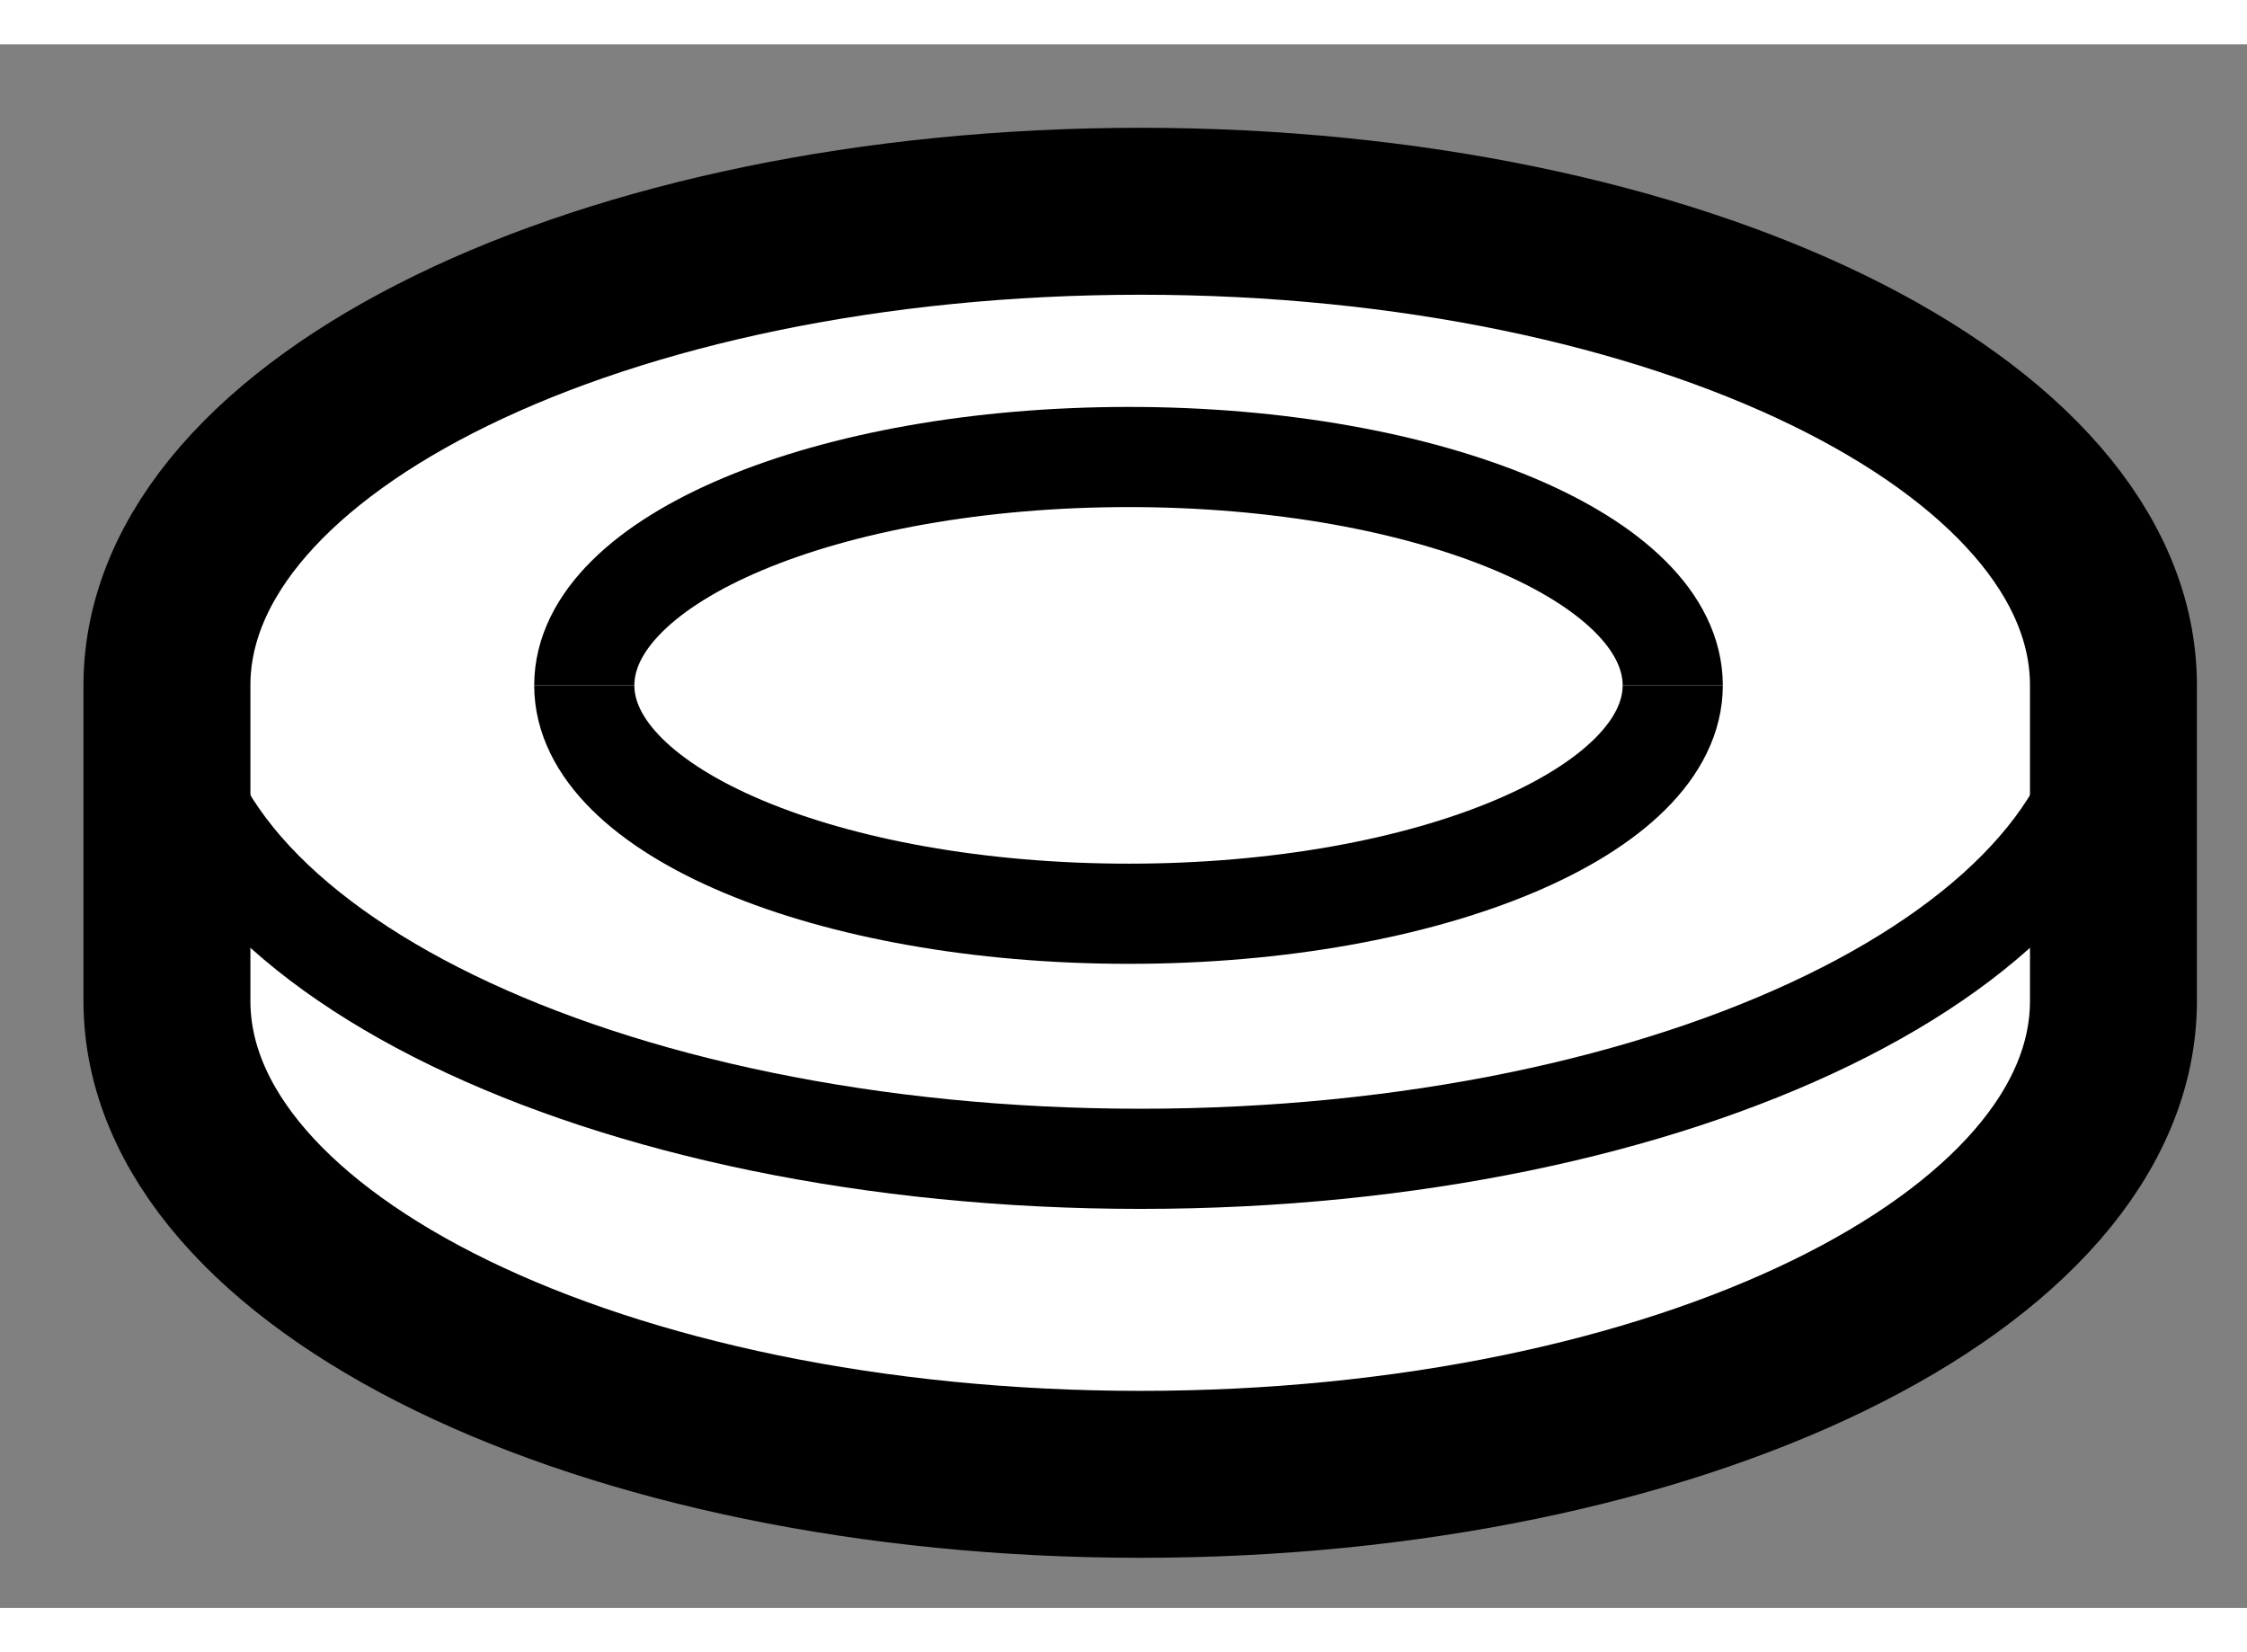 <?xml version="1.0" encoding="utf-8"?>
<!-- Generator: Adobe Illustrator 15.1.0, SVG Export Plug-In . SVG Version: 6.00 Build 0)  -->
<!DOCTYPE svg PUBLIC "-//W3C//DTD SVG 1.1//EN" "http://www.w3.org/Graphics/SVG/1.1/DTD/svg11.dtd">
<svg version="1.1" xmlns="http://www.w3.org/2000/svg" xmlns:xlink="http://www.w3.org/1999/xlink" x="0px" y="0px" width="244.8px"
	 height="180px" viewBox="202.169 56.059 6.73 4.683" enable-background="new 0 0 244.8 180" xml:space="preserve">
	
<rect x="202.169" y="56.059" width="6.73" height="4.683" fill="#808080" stroke="none"/>
	
<g><path fill="#FFFFFF" stroke="#000000" stroke-width="0.5" d="M202.669,58.924v-0.945c0-0.783,1.305-1.42,2.916-1.42
			c1.609,0,2.914,0.637,2.914,1.42v0.945l0,0c0,0.783-1.305,1.418-2.914,1.418C203.974,60.342,202.669,59.707,202.669,58.924
			L202.669,58.924z"></path><path fill="none" stroke="#000000" stroke-width="0.3" d="M208.499,57.979c0,0.783-1.305,1.418-2.914,1.418
			c-1.611,0-2.916-0.635-2.916-1.418"></path><path fill="none" stroke="#000000" stroke-width="0.3" d="M207.179,57.979c0,0.377-0.729,0.684-1.629,0.684
			c-0.902,0-1.631-0.307-1.631-0.684"></path><path fill="none" stroke="#000000" stroke-width="0.3" d="M203.919,57.979c0-0.379,0.729-0.684,1.631-0.684
			c0.9,0,1.629,0.305,1.629,0.684"></path></g>


</svg>